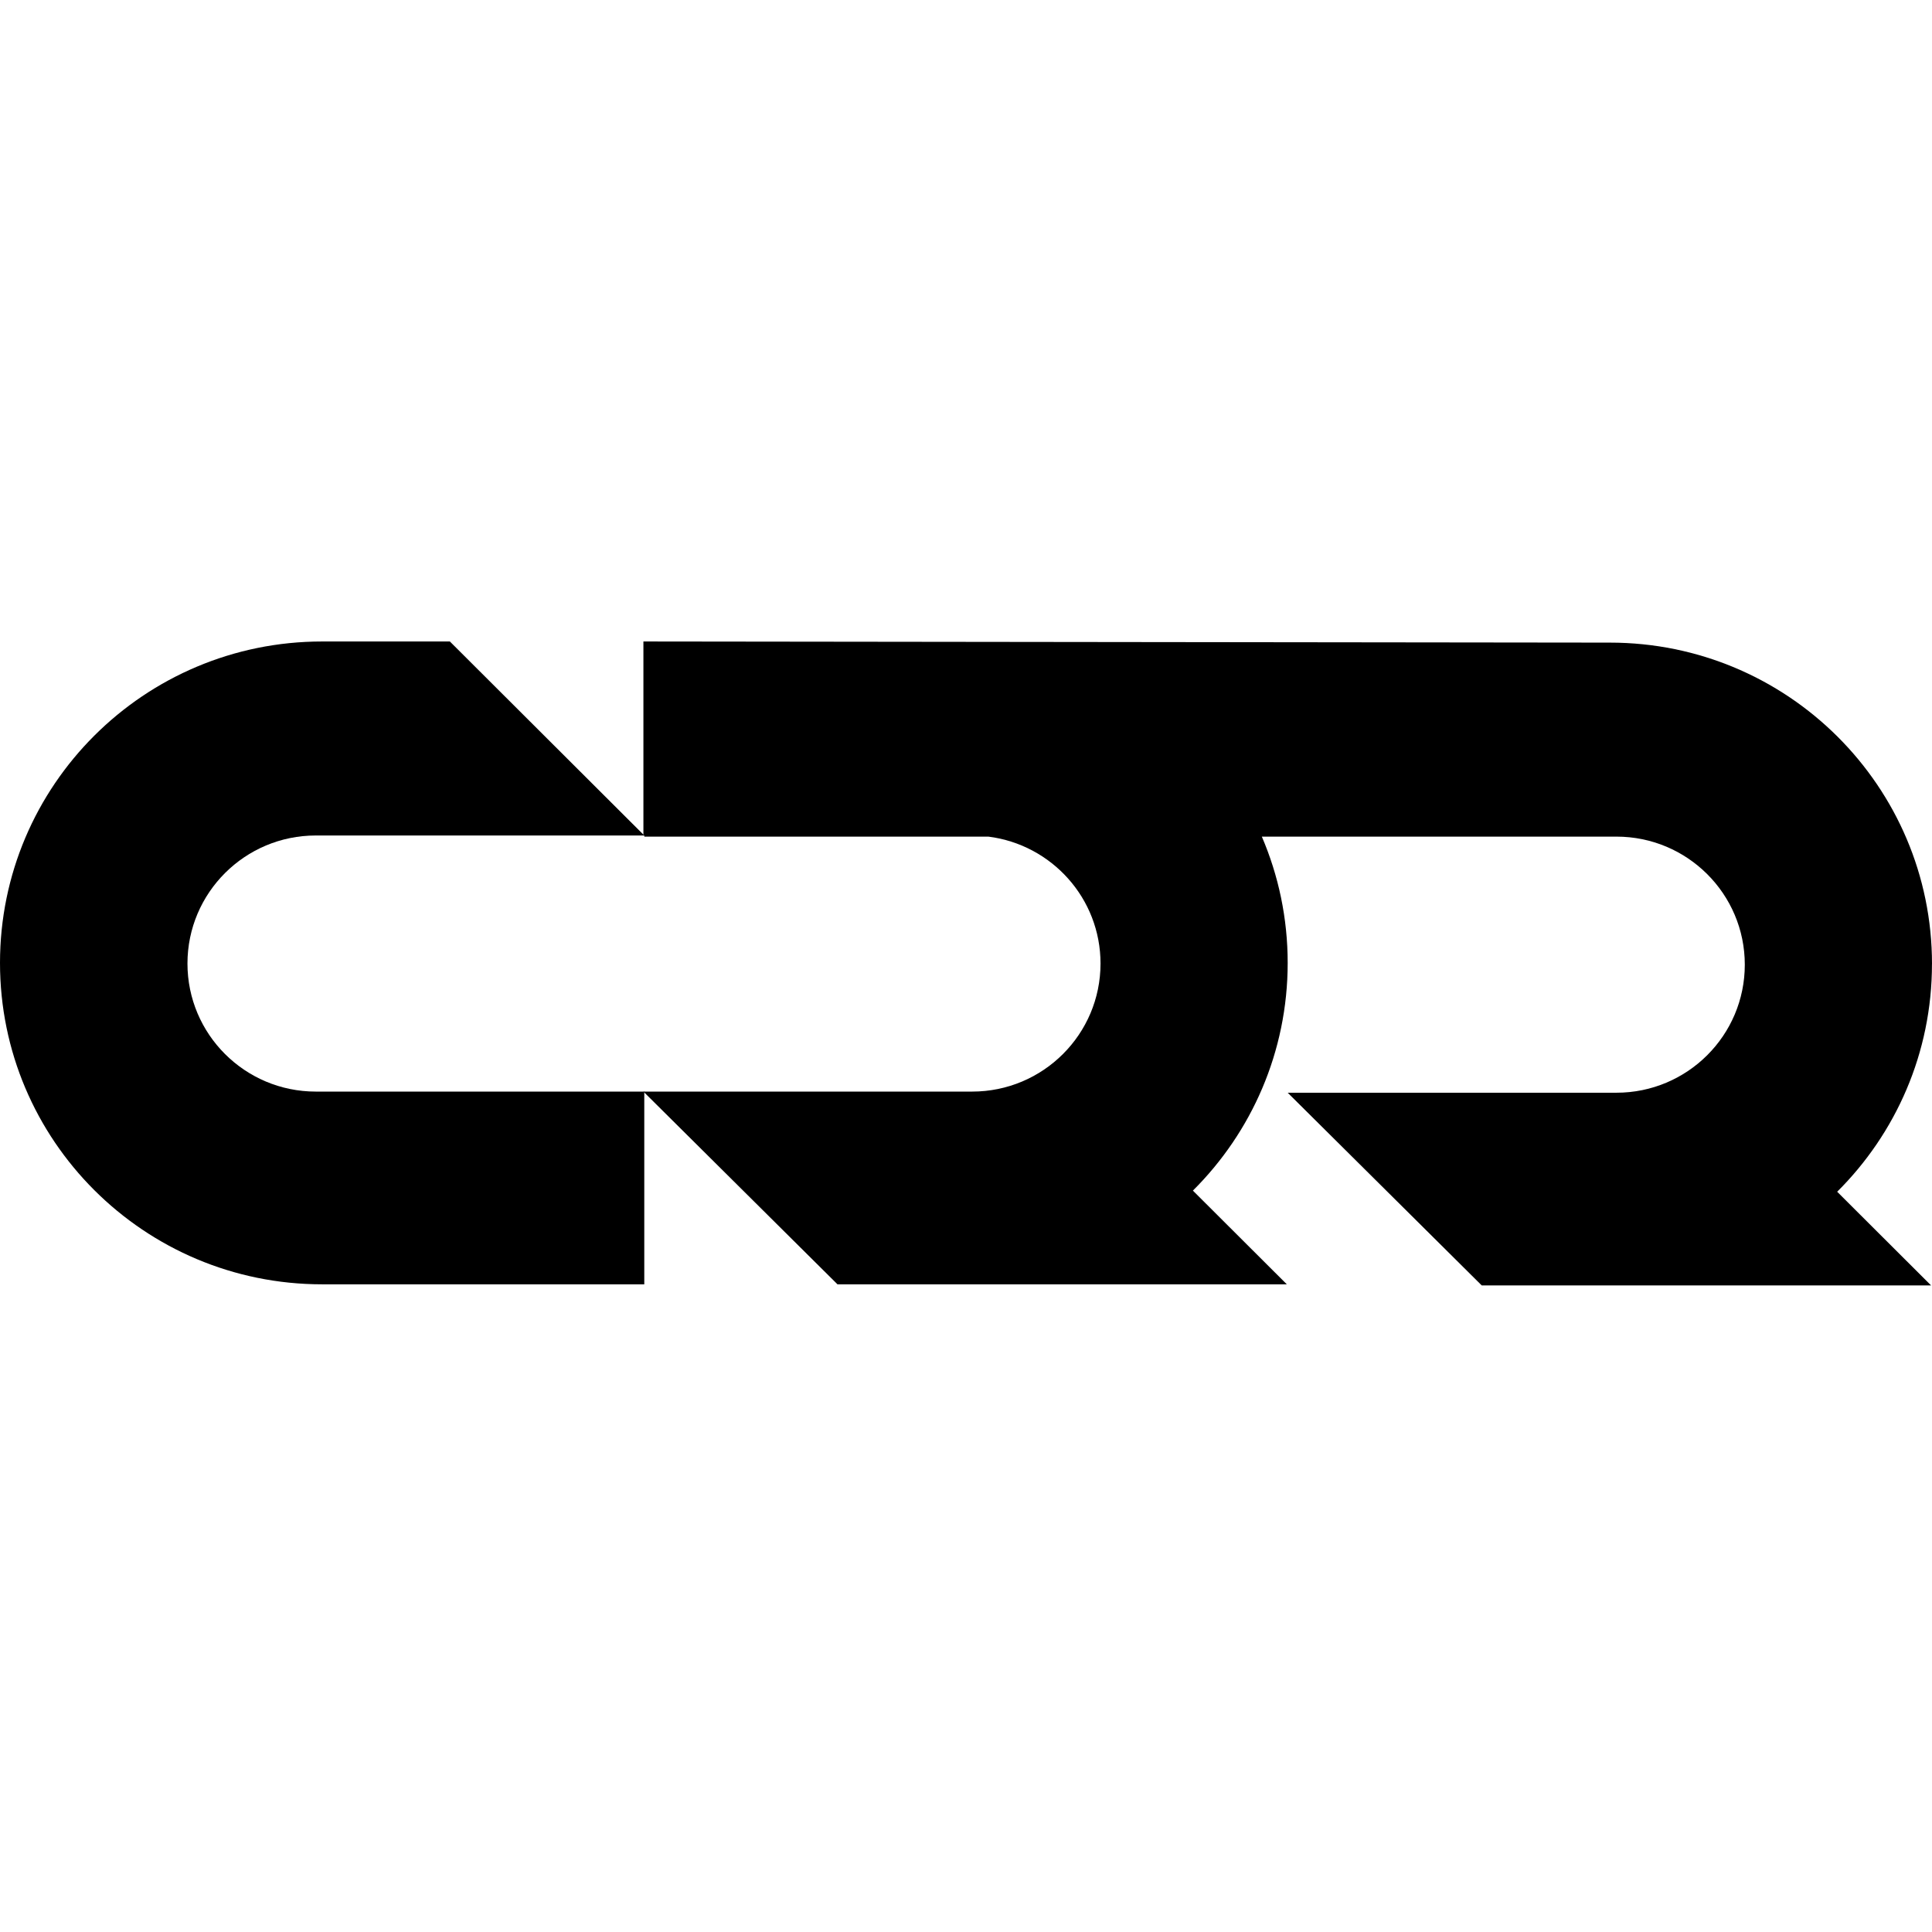 <svg width="256" height="256" viewBox="0 0 256 256" fill="none" xmlns="http://www.w3.org/2000/svg">
<path d="M256 127.739C256 104.217 236.89 85.15 213.315 85.15L85.255 85V110.707H85.375V110.857H130.97C139.345 111.915 145.825 119.034 145.825 127.674C145.825 137.043 138.21 144.641 128.82 144.641H85.255L110.97 170.179H170.51L158.065 157.762C165.825 150.049 170.625 139.378 170.625 127.589C170.625 121.648 169.405 115.995 167.2 110.857H214.19C223.58 110.857 231.195 118.455 231.195 127.824C231.195 137.193 223.58 144.791 214.19 144.791H170.625L196.34 170.328H255.88L243.435 157.911C251.195 150.199 255.995 139.528 255.995 127.739H256Z" fill="black"/>
<path d="M42.685 85C19.11 85 0 104.067 0 127.589C0 151.112 19.11 170.179 42.685 170.179H85.37V144.641H41.845C32.455 144.641 24.84 137.043 24.84 127.674C24.84 118.305 32.455 110.707 41.845 110.707H85.37L59.61 85H42.685Z" fill="black"/>
</svg>
